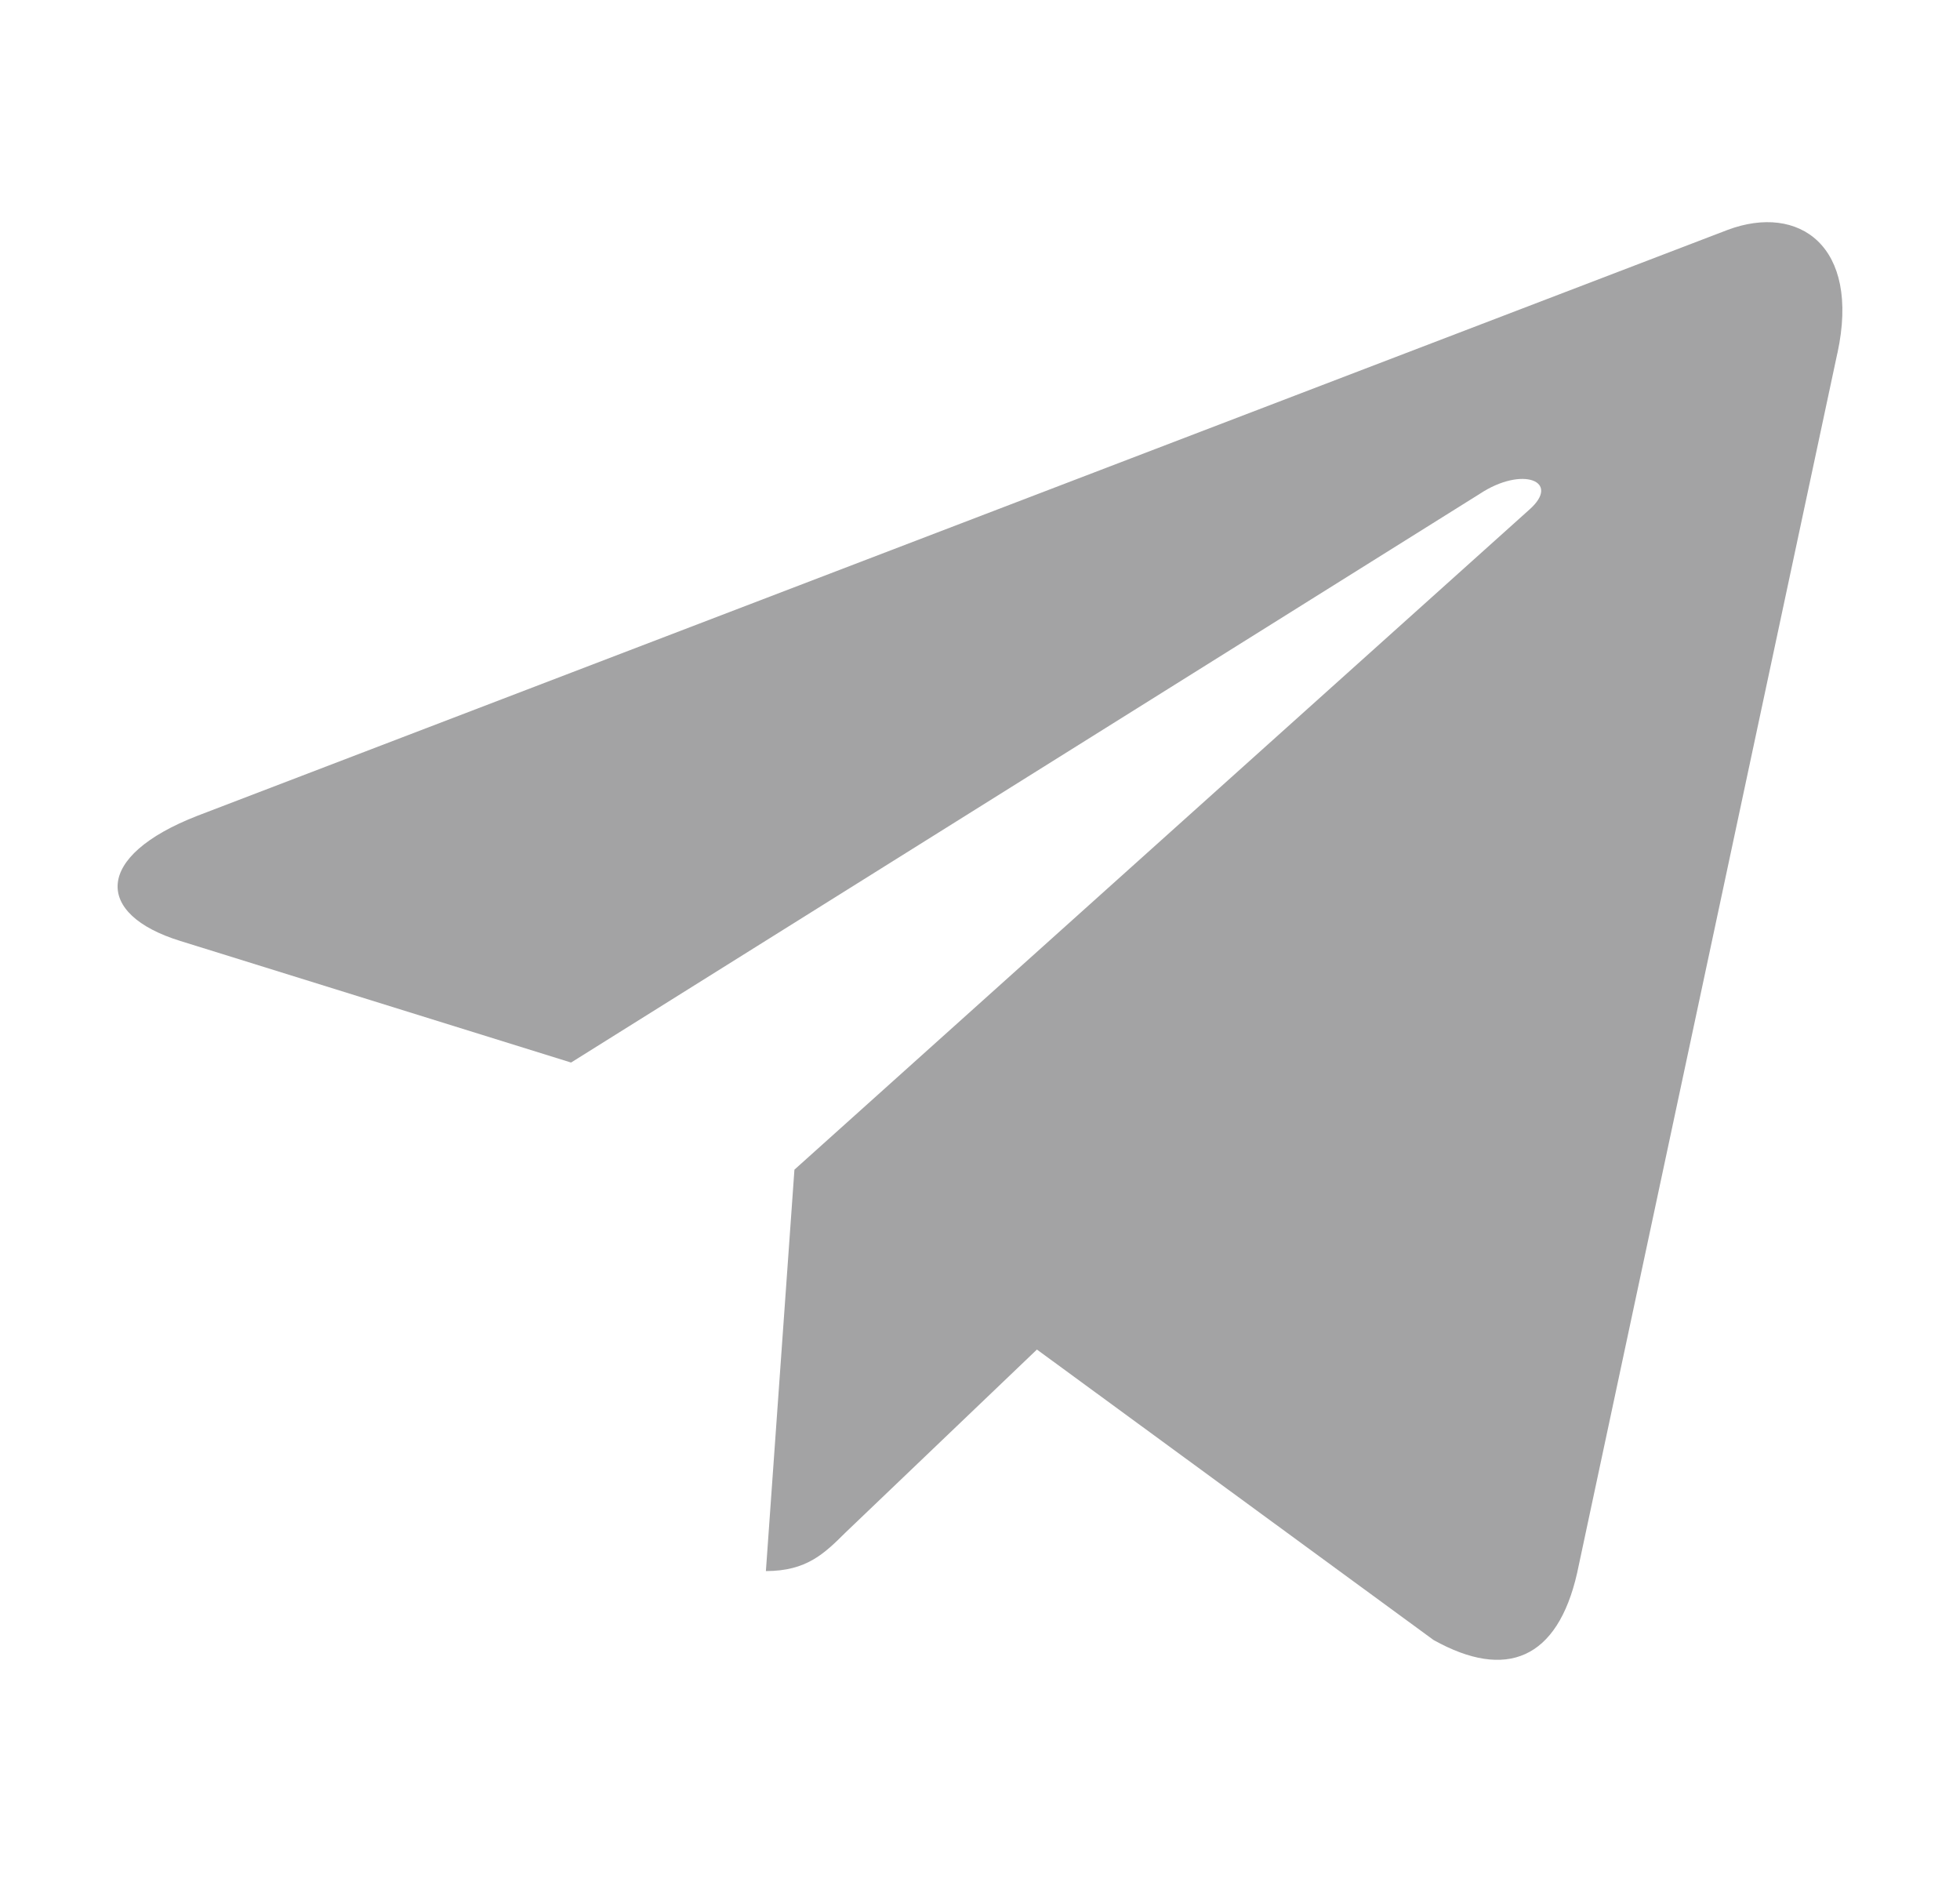 <?xml version="1.0" encoding="UTF-8"?>
<svg xmlns="http://www.w3.org/2000/svg" width="25" height="24" viewBox="0 0 25 24" fill="none">
  <path d="M10.133 14.916L9.769 20.035C10.289 20.035 10.515 19.811 10.785 19.543L13.226 17.21L18.285 20.914C19.212 21.431 19.866 21.159 20.116 20.061L23.436 4.503L23.437 4.502C23.732 3.13 22.942 2.594 22.038 2.931L2.521 10.402C1.189 10.919 1.21 11.662 2.295 11.998L7.284 13.55L18.874 6.298C19.42 5.937 19.916 6.137 19.508 6.498L10.133 14.916Z" fill="#19191C" fill-opacity="0.4"></path>
</svg>
